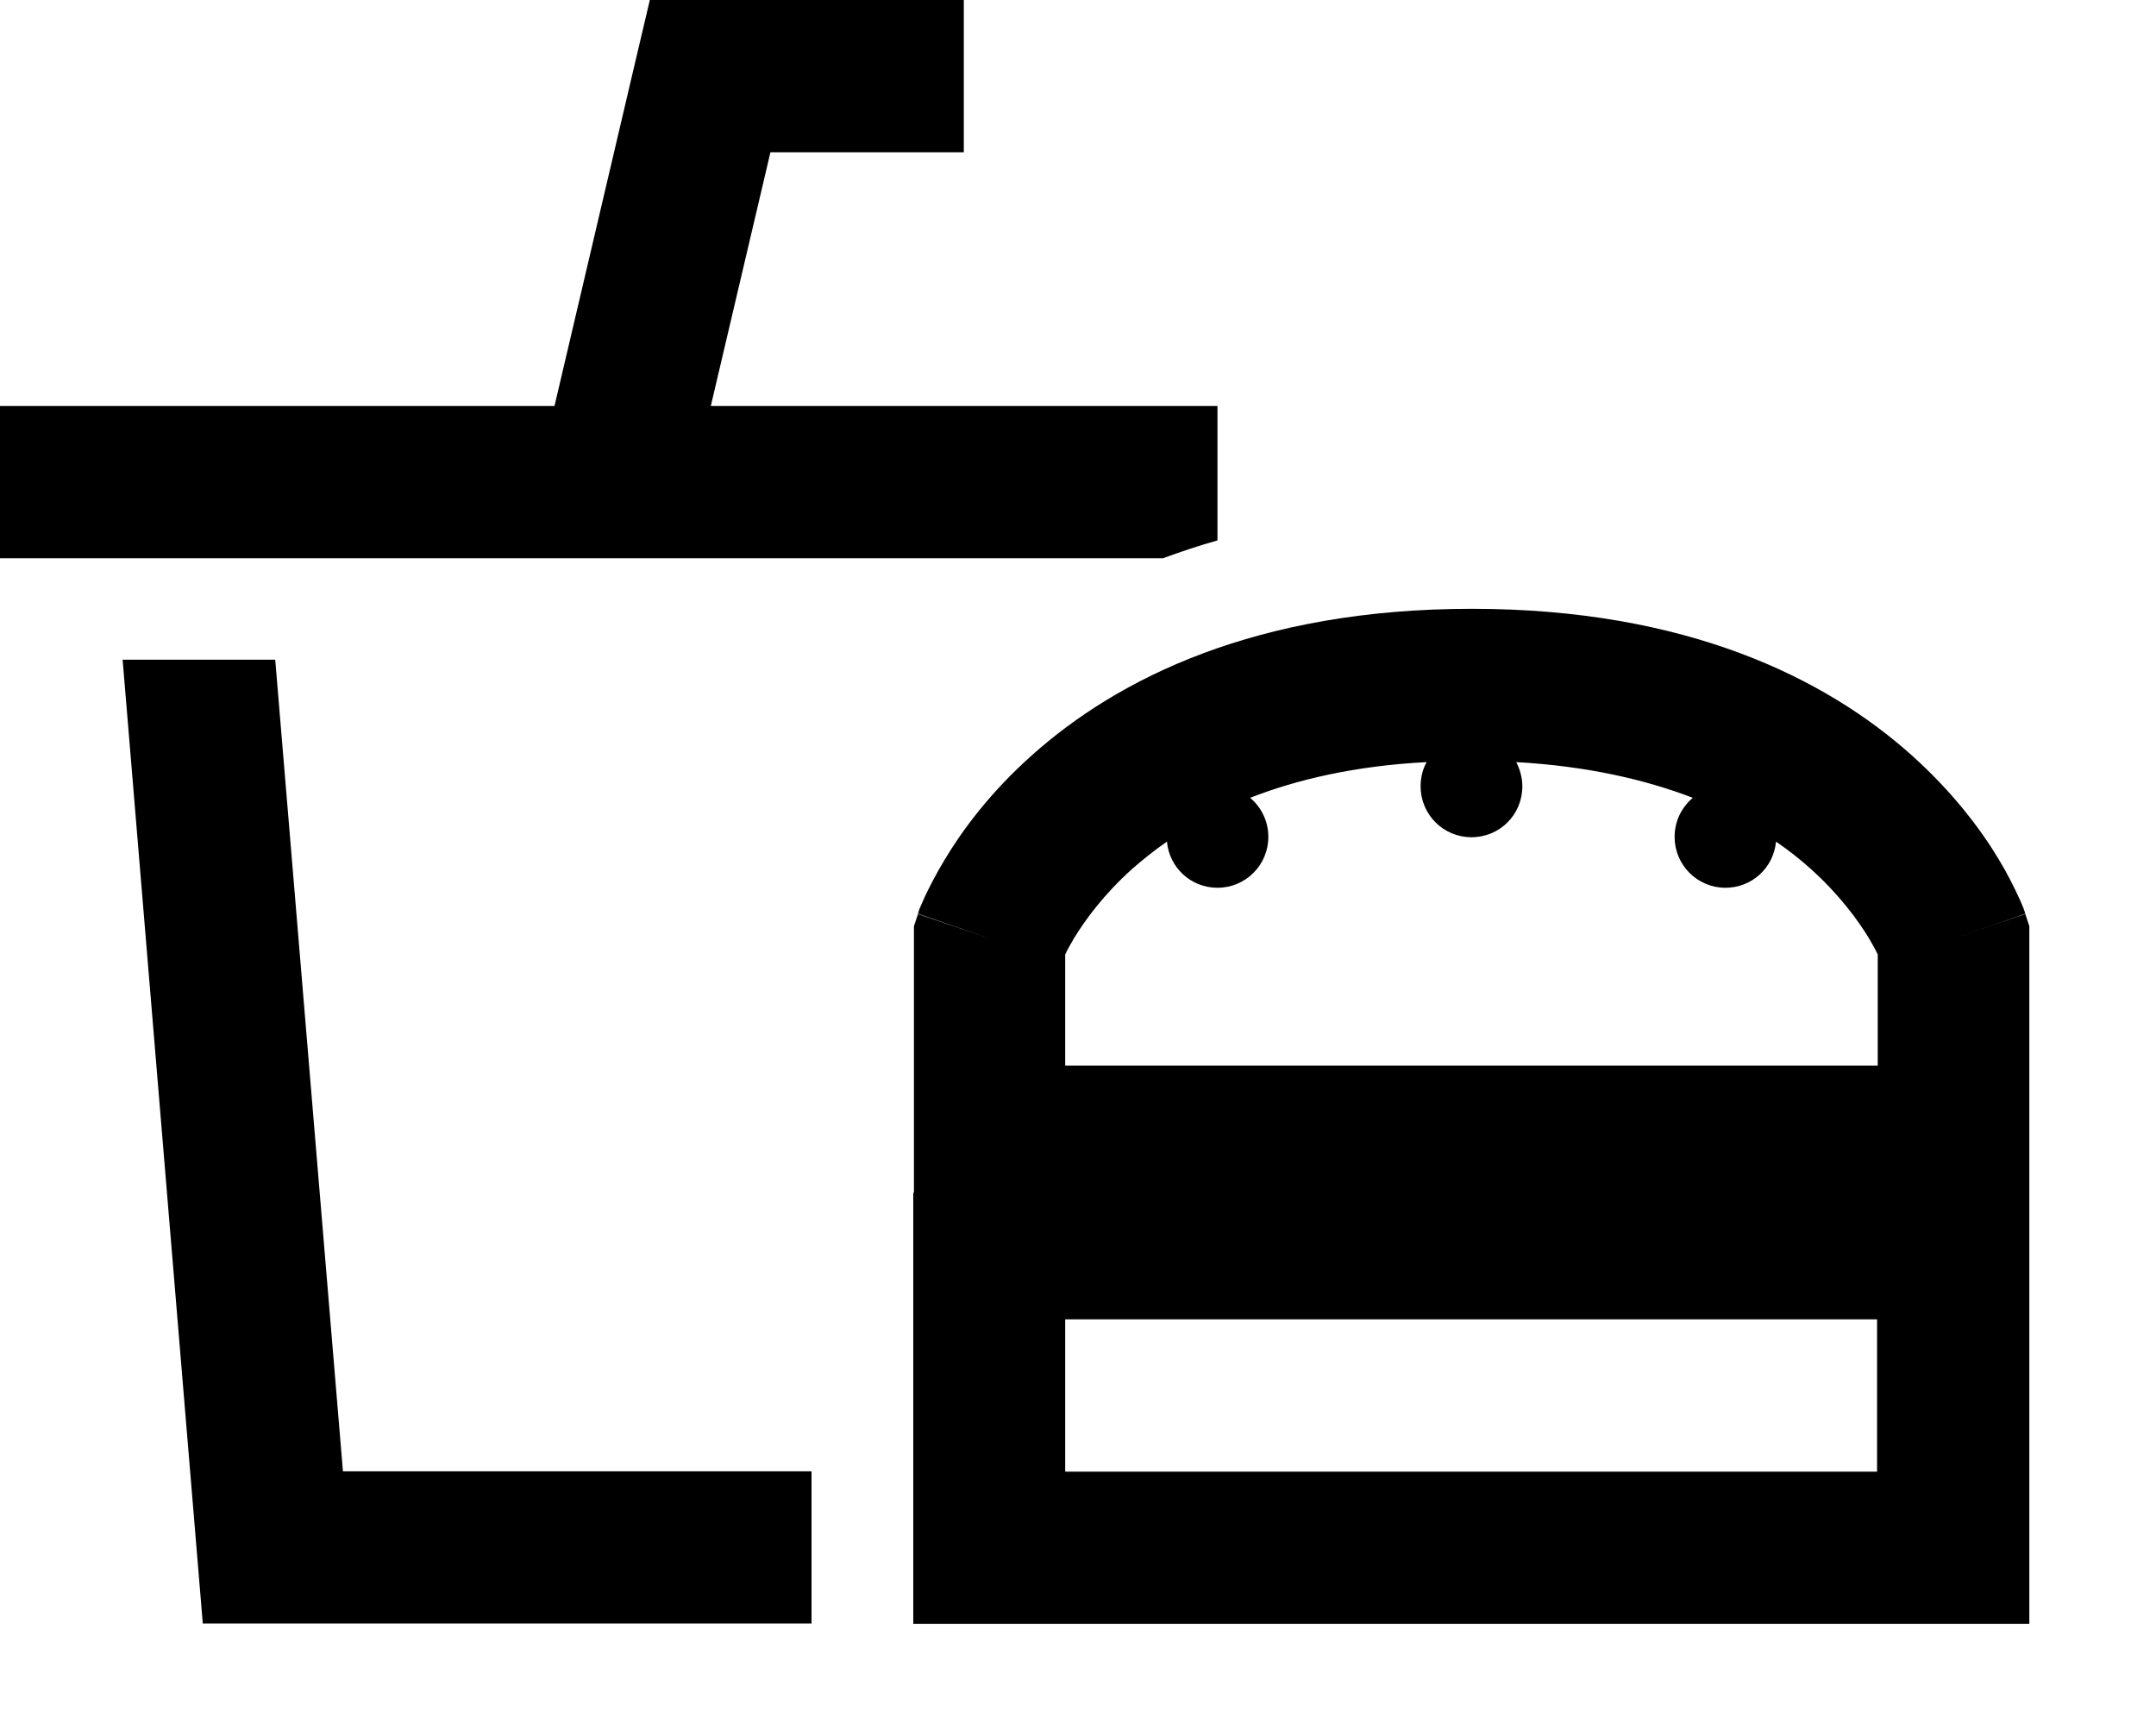 <svg xmlns="http://www.w3.org/2000/svg" viewBox="0 0 640 512"><!--! Font Awesome Pro 6.3.0 by @fontawesome - https://fontawesome.com License - https://fontawesome.com/license (Commercial License) Copyright 2023 Fonticons, Inc. --><path d="M210.8 0H192.9l-4.1 17.4L164.6 120.5H75.5 30.1 22.6 0v45.2H22.6 33.9 79.2 154h46.4 81.8 45.3 11.3 6.4c5.2-1.9 10.5-3.7 16.2-5.3V120.5H338.8h-7.5H286 211l17.7-75.3h34.8 22.6V0H263.5 210.8zm30.1 436.7H101.8L81.7 195.8H36.4L60.2 481.9H240.9V436.7zm75.3-153.4c.6-1.3 1.5-2.9 2.6-4.8c3.3-5.4 8.8-13 17.4-20.7c3-2.6 6.3-5.3 10.2-8c.7 7.7 7.1 13.7 15 13.7c8.3 0 15.1-6.7 15.1-15.1c0-4.7-2.1-8.8-5.4-11.6c13.8-5.4 31.1-9.5 52.4-10.6c-1.2 2.1-1.8 4.6-1.8 7.2c0 8.3 6.7 15.1 15.1 15.1s15.1-6.7 15.1-15.1c0-2.6-.7-5-1.8-7.2c21.3 1.2 38.6 5.3 52.4 10.6c-3.3 2.8-5.4 6.9-5.4 11.6c0 8.3 6.7 15.1 15.1 15.1c7.9 0 14.3-6 15-13.7c3.8 2.6 7.2 5.3 10.2 8c8.6 7.7 14.1 15.3 17.4 20.7c1.1 1.9 2 3.5 2.6 4.8v33H316.2v-33zm0 108.3H557.2v45.2H316.2V391.6zM271.1 354v7.5V369v90.4V482h22.6H579.8h22.6V459.4 369v-7.5V354v-7.5-7.5V278.7v-3.8l-1.2-3.6-21.4 7.3c21.4-7.3 21.4-7.4 21.4-7.4l0 0 0-.1-.1-.2-.1-.4c-.1-.3-.3-.7-.4-1.1c-.4-.9-.8-2-1.5-3.4c-1.3-2.8-3.1-6.5-5.7-10.8c-5.2-8.7-13.5-19.9-26-31.1c-25.4-22.7-66.6-43.4-130.5-43.4s-105.1 20.7-130.5 43.4c-12.5 11.1-20.8 22.4-26 31.1c-2.6 4.3-4.5 8.1-5.8 10.8c-.6 1.4-1.1 2.5-1.5 3.4c-.2 .4-.3 .8-.4 1.1l-.1 .4-.1 .2 0 .1 0 0c0 0 0 0 21.4 7.4l-21.4-7.3-1.2 3.6v3.8 60.2 7.5V354z"/></svg>